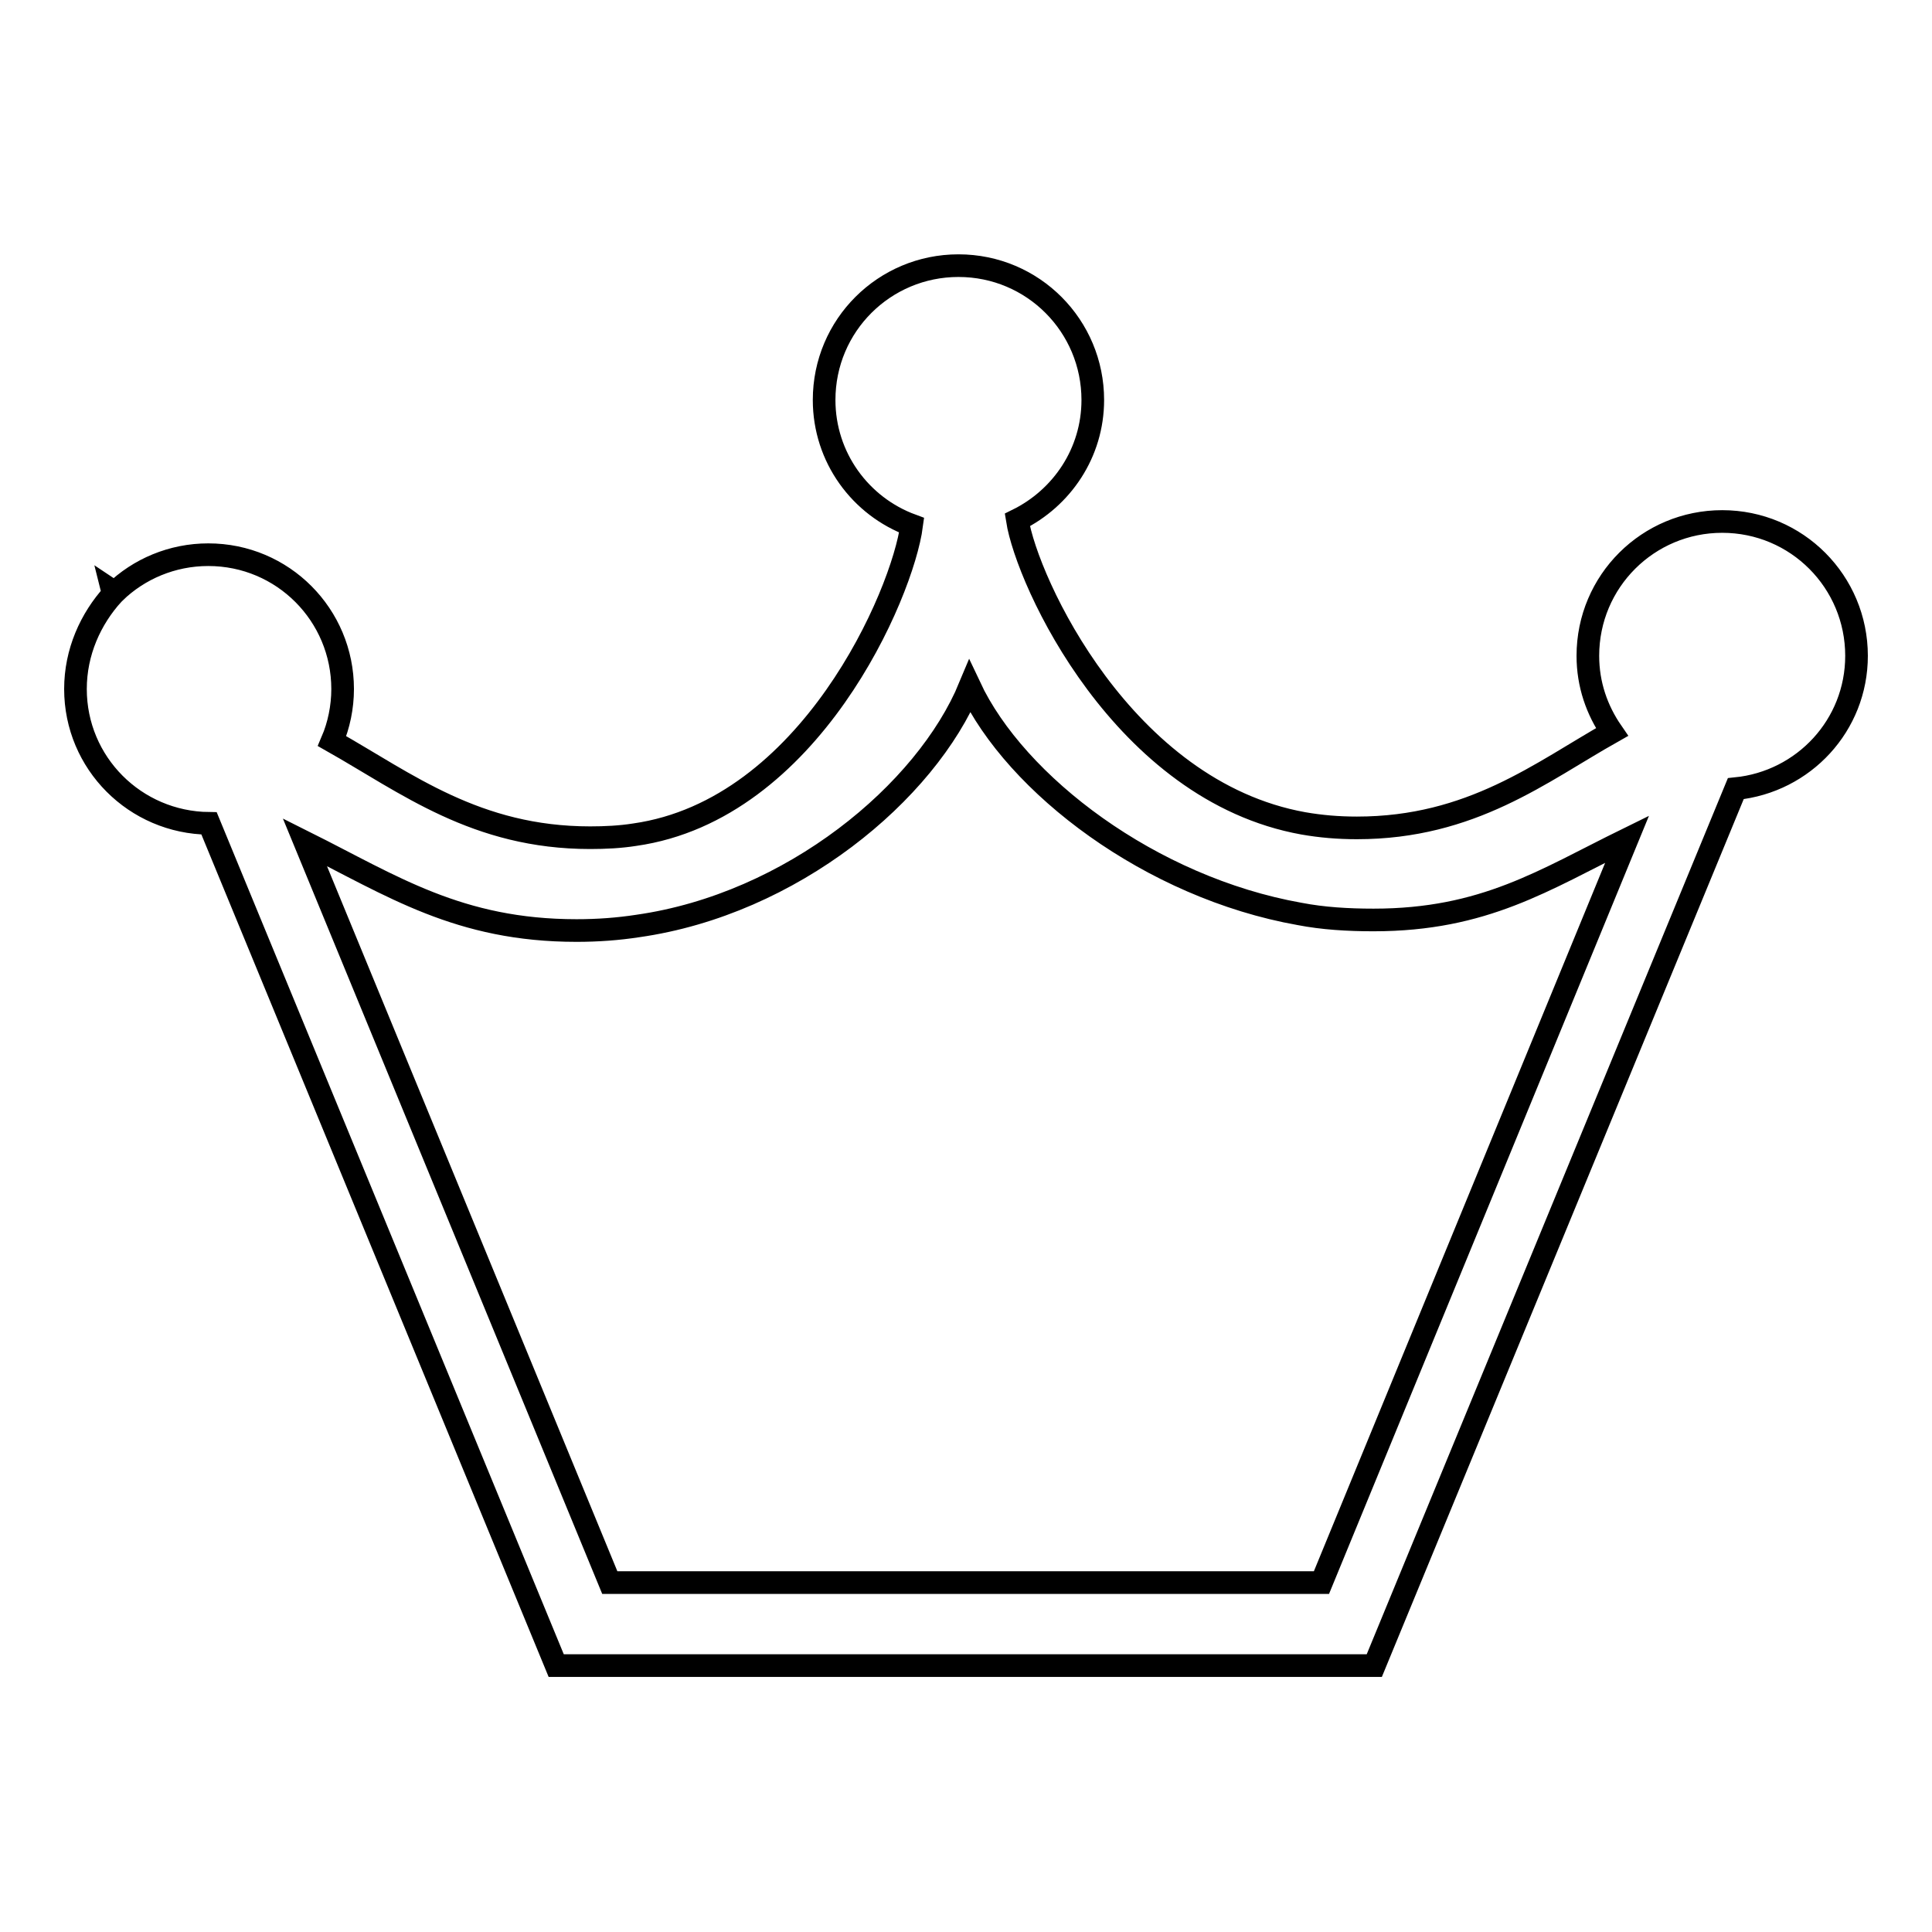 <?xml version="1.0" encoding="utf-8"?>
<!-- Svg Vector Icons : http://www.onlinewebfonts.com/icon -->
<!DOCTYPE svg PUBLIC "-//W3C//DTD SVG 1.1//EN" "http://www.w3.org/Graphics/SVG/1.1/DTD/svg11.dtd">
<svg version="1.1" xmlns="http://www.w3.org/2000/svg" xmlns:xlink="http://www.w3.org/1999/xlink" x="0px" y="0px" viewBox="0 0 256 256" enable-background="new 0 0 256 256" xml:space="preserve">
<g><g><path stroke-width="3" fill-opacity="0" stroke="#000000"  d="M246,86.9c0-9.8-7.9-17.8-17.8-17.8c-9.8,0-17.8,7.9-17.8,17.8c0,3.8,1.2,7.2,3.2,10.1c-9.4,5.3-18.6,12.7-33.8,12.7c-2.5,0-4.8-0.2-7.1-0.6c-23.9-4.3-36.6-32-37.9-40.2c5.9-2.9,10-8.9,10-15.9c0-9.8-7.9-17.8-17.8-17.8c-9.8,0-17.8,7.9-17.8,17.8c0,7.6,4.8,14.1,11.6,16.6c-1.2,9.1-13.5,37.7-36.7,41c-1.9,0.3-3.9,0.4-5.9,0.4c-15.1,0-24.3-7.2-34.2-12.8c0.9-2.1,1.4-4.5,1.4-6.9c0-9.8-7.9-17.8-17.8-17.8c-4.8,0-9.2,1.9-12.4,5l-0.3-0.2l0.1,0.4C12,82,10,86.4,10,91.3c0,9.8,7.9,17.7,17.7,17.8l46,111.6h108.4L230,104.5C239,103.6,246,96.1,246,86.9L246,86.9z M175.1,209.7H80.8l-40.4-98.1c11.6,5.8,20.4,11.7,36,11.7c2.8,0,5.5-0.2,8.1-0.6c20.4-2.9,38.2-17.7,44-31.7c6.1,13,24,26.6,43.7,30.1c3.1,0.6,6.4,0.8,9.8,0.8c14.7,0,22.6-5.3,33.6-10.7L175.1,209.7L175.1,209.7z"/></g></g>
</svg>